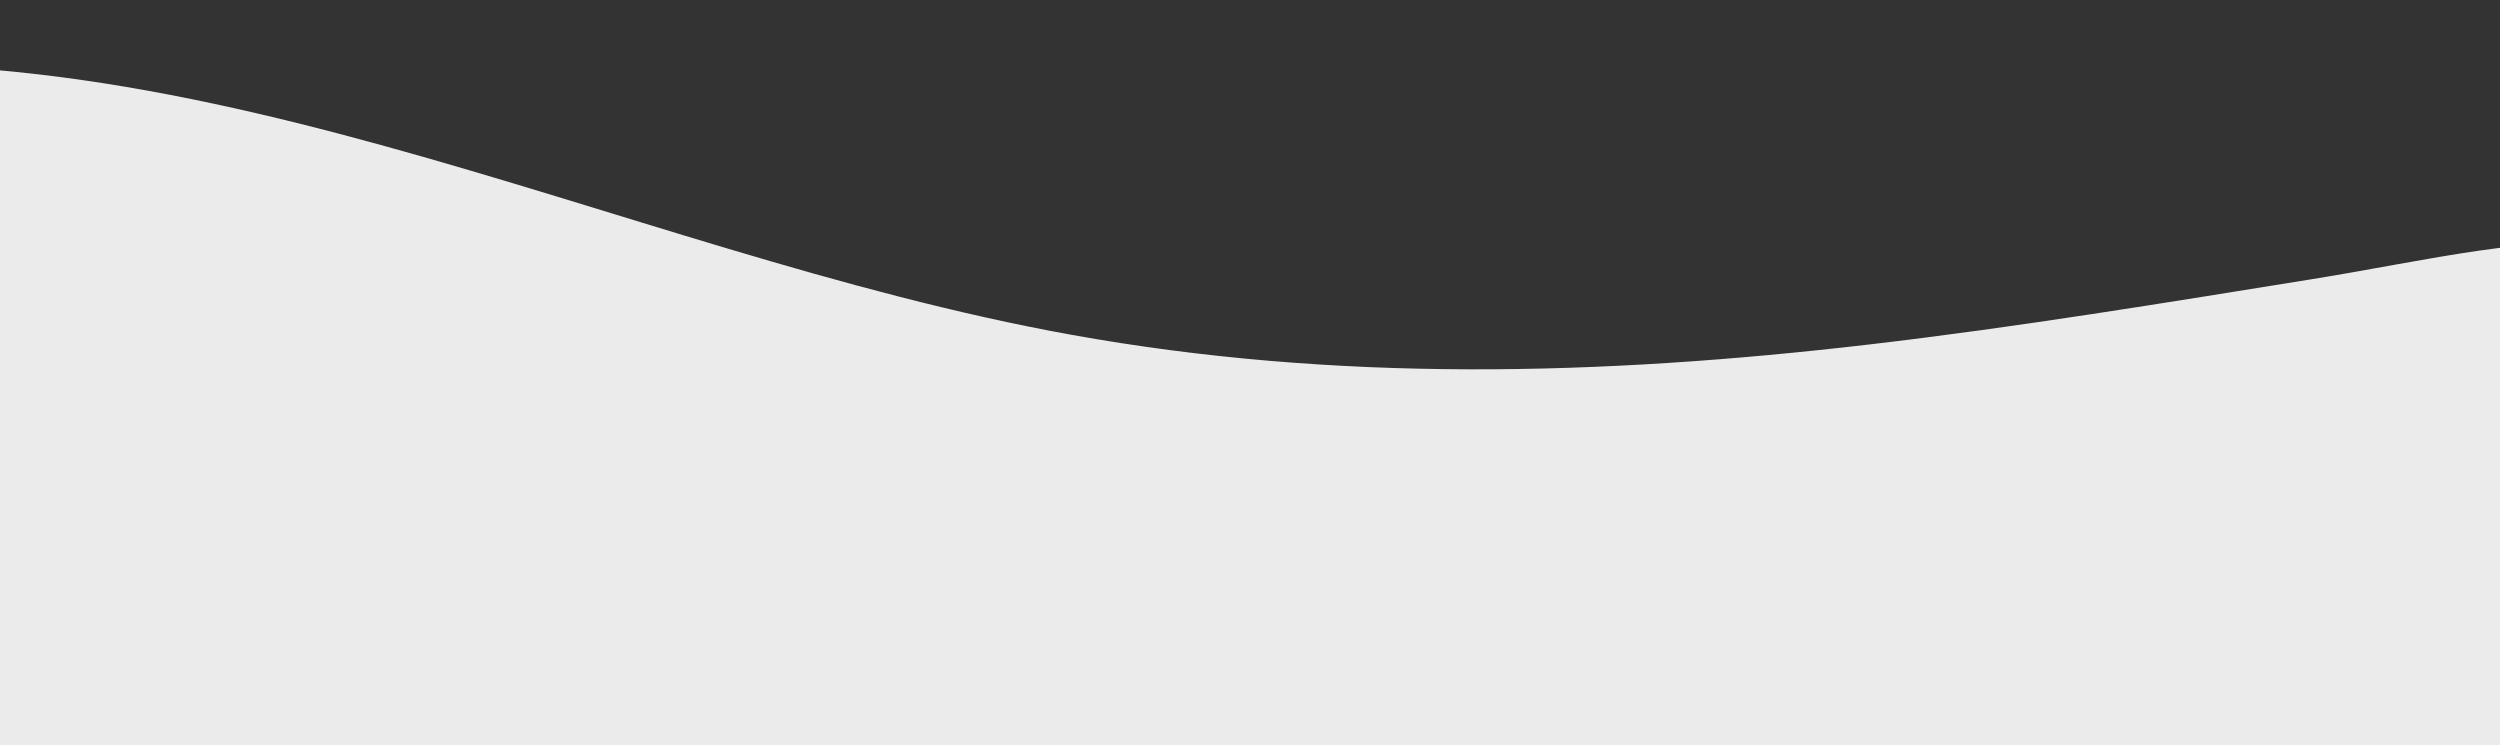 <?xml version="1.0" encoding="UTF-8" standalone="no"?><svg xmlns="http://www.w3.org/2000/svg" xmlns:xlink="http://www.w3.org/1999/xlink" clip-rule="evenodd" fill="#000000" fill-rule="evenodd" height="621.2" preserveAspectRatio="xMidYMid meet" stroke-linejoin="round" stroke-miterlimit="2" version="1" viewBox="0.2 1462.4 2083.3 621.2" width="2083.3" zoomAndPan="magnify"><rect x="0.2" y="1462.4" width="2083.3" height="621.2" fill="#333333" stroke="none"/><g><g transform="translate(.18 .26)"><path d="M0 0H2083.33V2083.33H0z" fill="none"/><clipPath id="a"><path d="M0 0H2083.33V2083.33H0z"/></clipPath><g clip-path="url(#a)"><g id="change1_1"><path d="M8435.19,4893.03C8431.14,4862.55 8558.68,4838.78 8573.94,4836.22C8973.29,4769.41 9345.43,4979.12 9728.67,5048.33C9949.96,5088.29 10170.5,5082.51 10393.1,5056.55C10517.2,5042.08 10640.3,5021.77 10763.5,5001.93C10954.9,4971.12 11132.1,4909.16 11158.6,5152.53C11168.9,5247.01 11161.9,5343.38 11152,5437.56C11128.1,5664.55 11057.7,5658.33 10819.7,5703.77C10573.5,5750.77 10324.9,5783.94 10075.5,5808.23C9578.29,5856.65 9078.88,5895.45 8585.63,5977.66" fill="#ebebeb" transform="translate(-8836.18 -3307.26)"/></g></g></g></g></svg>